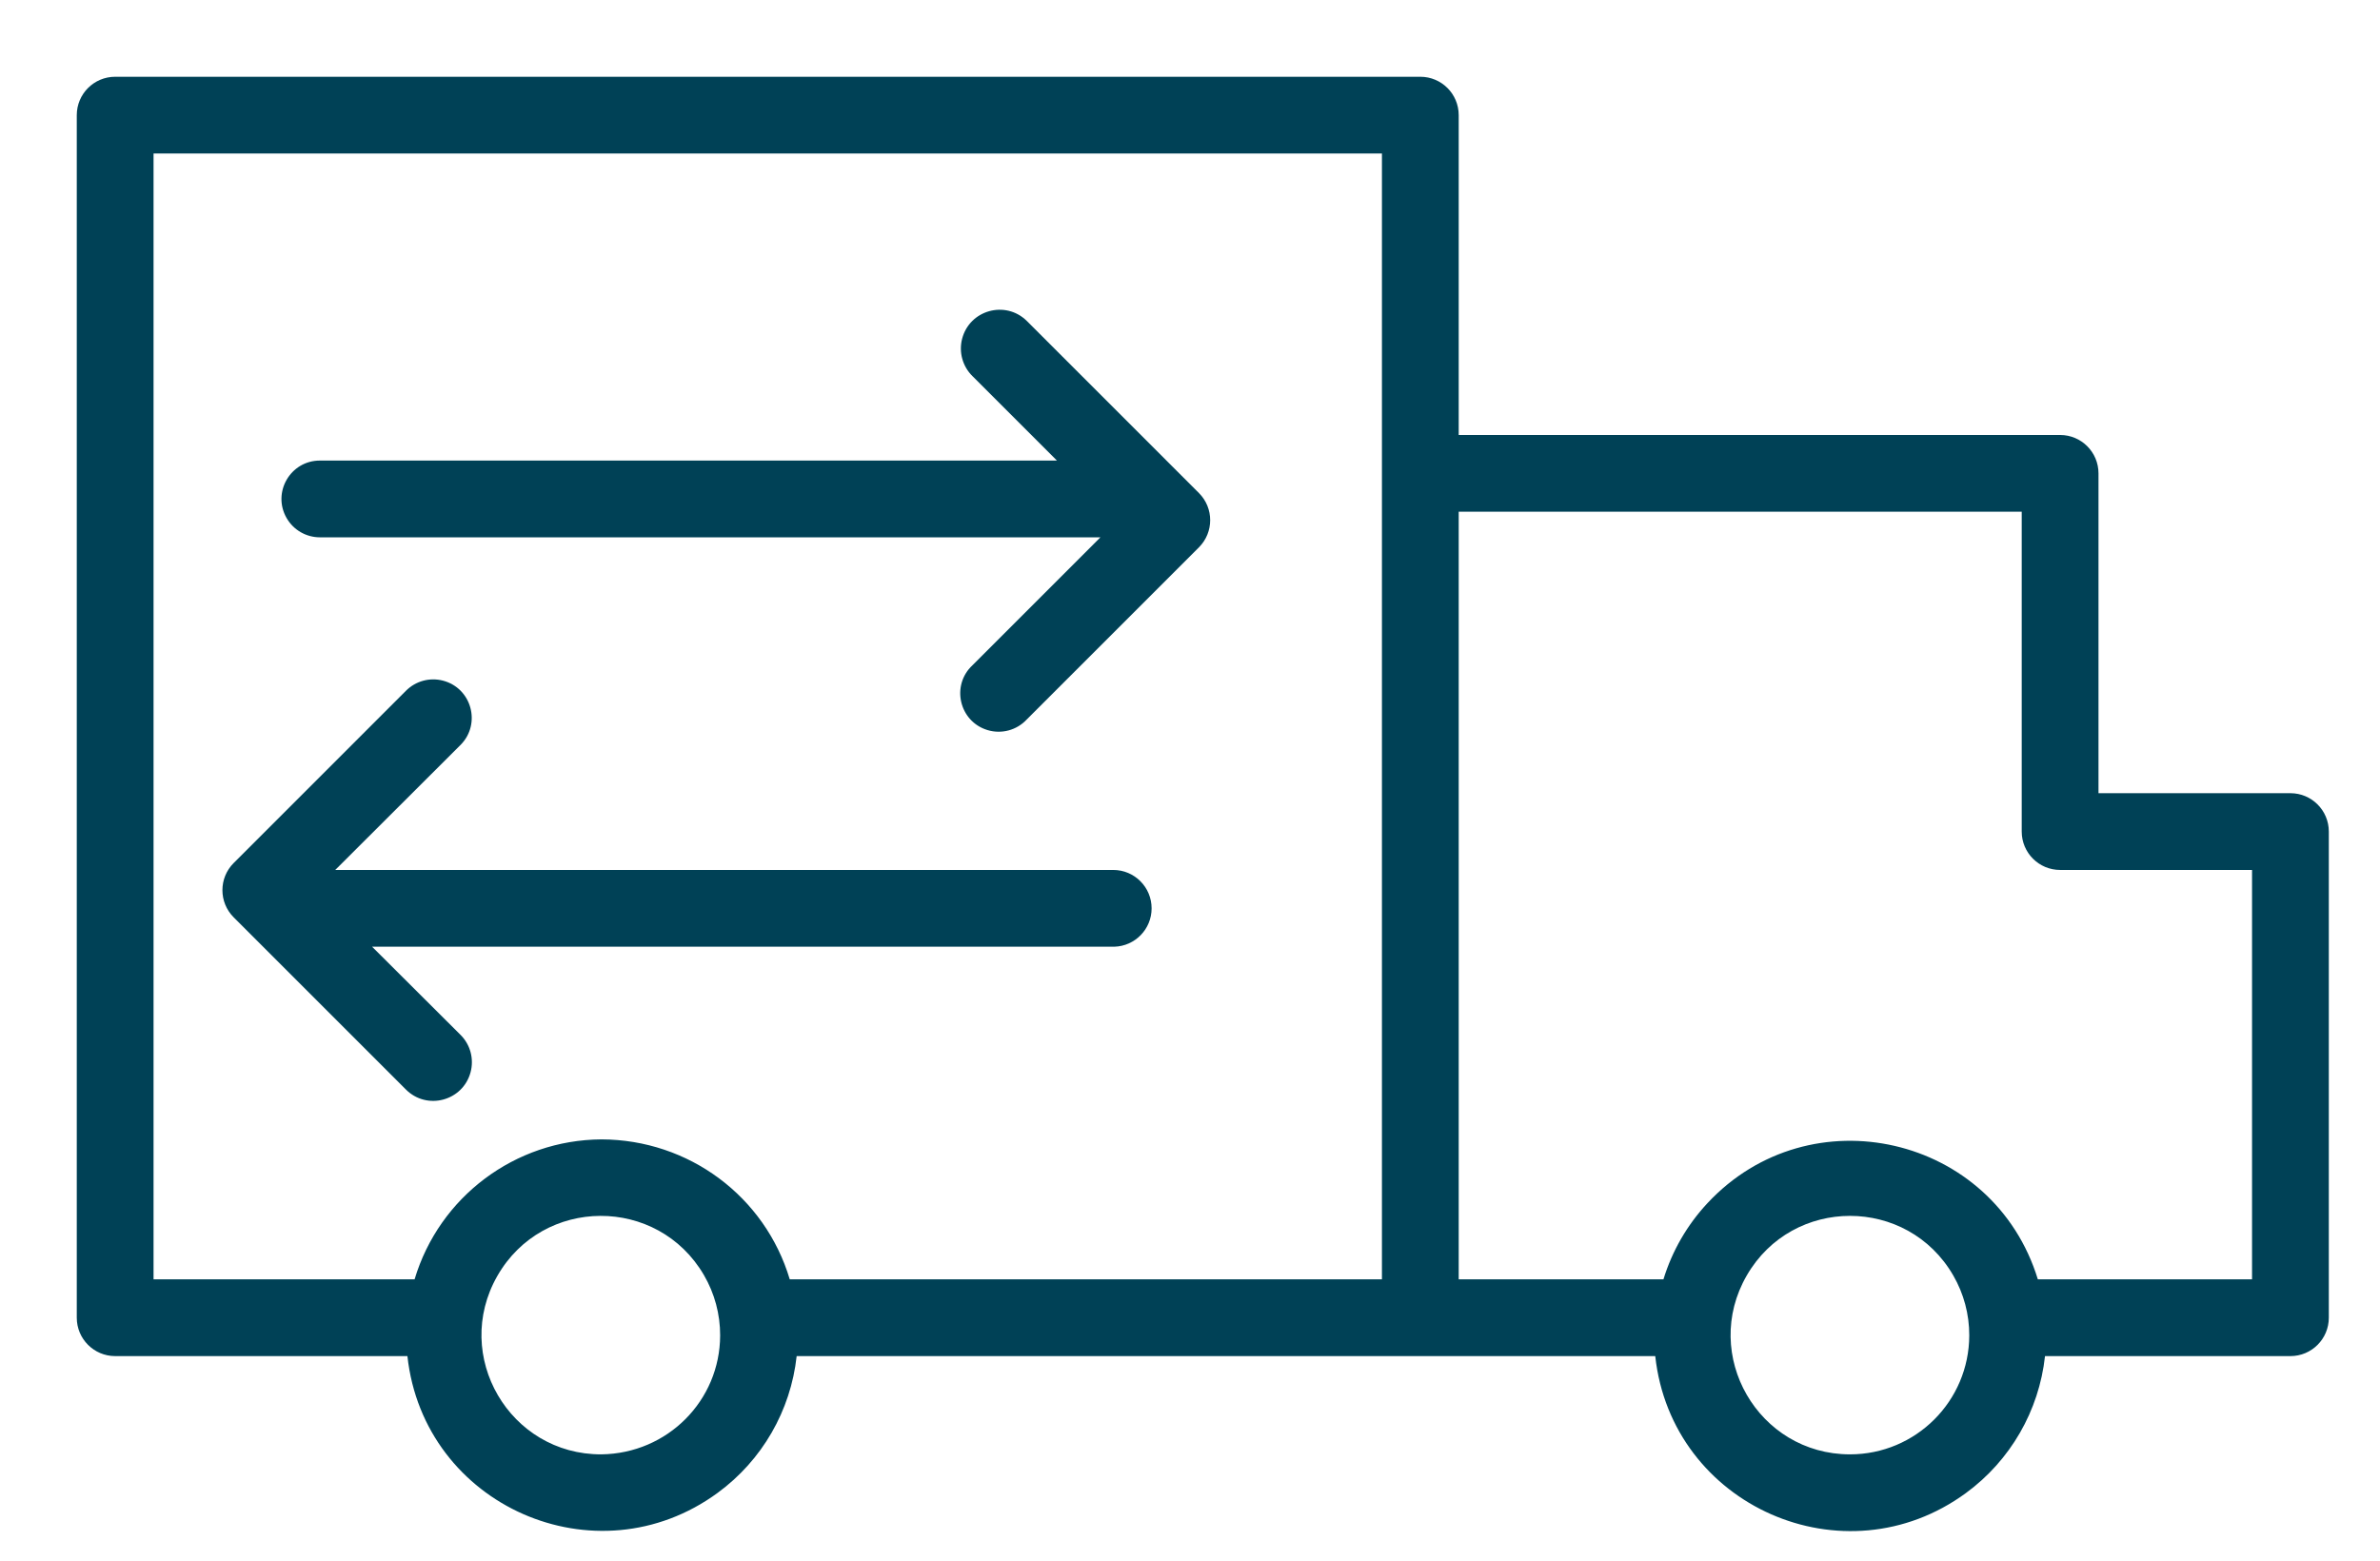 <?xml version="1.0" encoding="UTF-8"?> <svg xmlns="http://www.w3.org/2000/svg" viewBox="1953.5 2469.5 93 61" width="93" height="61" data-guides="{&quot;vertical&quot;:[],&quot;horizontal&quot;:[]}"><path fill="#004156" stroke="none" fill-opacity="1" stroke-width="1" stroke-opacity="1" color="rgb(51, 51, 51)" fill-rule="evenodd" font-size-adjust="none" id="tSvgc41317d651" title="Path 7" d="M 2043 2500.5 C 2040.5 2500.5 2038 2500.5 2035.5 2500.5C 2035.5 2496.333 2035.5 2492.167 2035.5 2488C 2035.5 2487.172 2034.829 2486.5 2034 2486.5C 2026.167 2486.5 2018.333 2486.5 2010.5 2486.5C 2010.5 2482.333 2010.5 2478.167 2010.5 2474C 2010.5 2473.172 2009.829 2472.5 2009 2472.5C 1992 2472.5 1975 2472.5 1958 2472.5C 1957.172 2472.5 1956.5 2473.172 1956.5 2474C 1956.5 2489.667 1956.5 2505.333 1956.5 2521C 1956.5 2521.828 1957.172 2522.5 1958 2522.5C 1961.807 2522.5 1965.613 2522.5 1969.42 2522.5C 1970.058 2528.354 1976.794 2531.323 1981.545 2527.843C 1983.278 2526.574 1984.397 2524.635 1984.63 2522.5C 1995.813 2522.5 2006.997 2522.5 2018.18 2522.5C 2018.818 2528.362 2025.563 2531.335 2030.321 2527.851C 2032.056 2526.58 2033.177 2524.638 2033.41 2522.5C 2036.607 2522.5 2039.803 2522.5 2043 2522.5C 2043.829 2522.5 2044.5 2521.828 2044.5 2521C 2044.5 2514.667 2044.5 2508.333 2044.5 2502C 2044.5 2501.172 2043.829 2500.5 2043 2500.5ZM 1977 2526.34 C 1973.413 2526.355 1971.154 2522.482 1972.934 2519.367C 1974.715 2516.253 1979.199 2516.234 1981.006 2519.333C 1981.423 2520.048 1981.642 2520.862 1981.64 2521.69C 1981.635 2524.237 1979.586 2526.307 1977 2526.34ZM 1977 2514.03 C 1973.629 2514.051 1970.667 2516.271 1969.7 2519.5C 1966.3 2519.5 1962.9 2519.5 1959.5 2519.5C 1959.5 2504.833 1959.5 2490.167 1959.5 2475.5C 1975.5 2475.5 1991.5 2475.5 2007.5 2475.5C 2007.5 2490.167 2007.5 2504.833 2007.5 2519.5C 1999.787 2519.5 1992.073 2519.5 1984.36 2519.5C 1983.394 2516.262 1980.42 2514.039 1977 2514.03ZM 2025.79 2526.34 C 2022.203 2526.34 2019.961 2522.456 2021.755 2519.35C 2023.548 2516.243 2028.032 2516.243 2029.826 2519.35C 2030.237 2520.061 2030.452 2520.869 2030.45 2521.69C 2030.445 2524.26 2028.36 2526.34 2025.79 2526.34ZM 2041.5 2519.5 C 2038.71 2519.5 2035.92 2519.5 2033.13 2519.5C 2031.407 2513.869 2024.233 2512.215 2020.219 2516.524C 2019.427 2517.373 2018.84 2518.39 2018.5 2519.5C 2015.833 2519.5 2013.167 2519.5 2010.5 2519.5C 2010.5 2509.5 2010.5 2499.5 2010.5 2489.5C 2017.833 2489.5 2025.167 2489.5 2032.5 2489.5C 2032.5 2493.667 2032.5 2497.833 2032.5 2502C 2032.5 2502.828 2033.172 2503.5 2034 2503.5C 2036.5 2503.5 2039 2503.5 2041.5 2503.5C 2041.5 2508.833 2041.5 2514.167 2041.5 2519.5Z"></path><path fill="#004156" stroke="none" fill-opacity="1" stroke-width="1" stroke-opacity="1" color="rgb(51, 51, 51)" fill-rule="evenodd" font-size-adjust="none" id="tSvg9cb6d4dd65" title="Path 8" d="M 1966 2490.5 C 1976.167 2490.5 1986.333 2490.5 1996.5 2490.5C 1994.833 2492.167 1993.167 2493.833 1991.5 2495.5C 1990.655 2496.287 1990.979 2497.694 1992.084 2498.032C 1992.632 2498.2 1993.229 2498.04 1993.62 2497.62C 1995.863 2495.377 1998.107 2493.133 2000.35 2490.89C 2000.935 2490.304 2000.935 2489.356 2000.35 2488.77C 1998.107 2486.527 1995.863 2484.283 1993.62 2482.04C 1992.789 2481.224 1991.386 2481.614 1991.095 2482.742C 1990.96 2483.266 1991.114 2483.821 1991.5 2484.2C 1992.6 2485.3 1993.7 2486.4 1994.8 2487.5C 1985.2 2487.5 1975.6 2487.5 1966 2487.5C 1964.845 2487.5 1964.124 2488.75 1964.701 2489.75C 1964.969 2490.214 1965.464 2490.5 1966 2490.5ZM 1998.5 2505 C 1998.5 2504.172 1997.829 2503.5 1997 2503.5C 1986.867 2503.5 1976.733 2503.5 1966.6 2503.5C 1968.233 2501.87 1969.867 2500.24 1971.5 2498.61C 1972.312 2497.786 1971.928 2496.392 1970.809 2496.101C 1970.289 2495.966 1969.737 2496.118 1969.36 2496.5C 1967.117 2498.743 1964.873 2500.987 1962.63 2503.23C 1962.045 2503.816 1962.045 2504.764 1962.63 2505.35C 1964.873 2507.593 1967.117 2509.837 1969.36 2512.08C 1970.18 2512.904 1971.584 2512.531 1971.887 2511.409C 1972.028 2510.888 1971.881 2510.332 1971.5 2509.95C 1970.347 2508.8 1969.193 2507.65 1968.04 2506.5C 1977.707 2506.5 1987.373 2506.5 1997.04 2506.5C 1997.853 2506.478 1998.5 2505.813 1998.5 2505Z"></path><defs></defs></svg> 